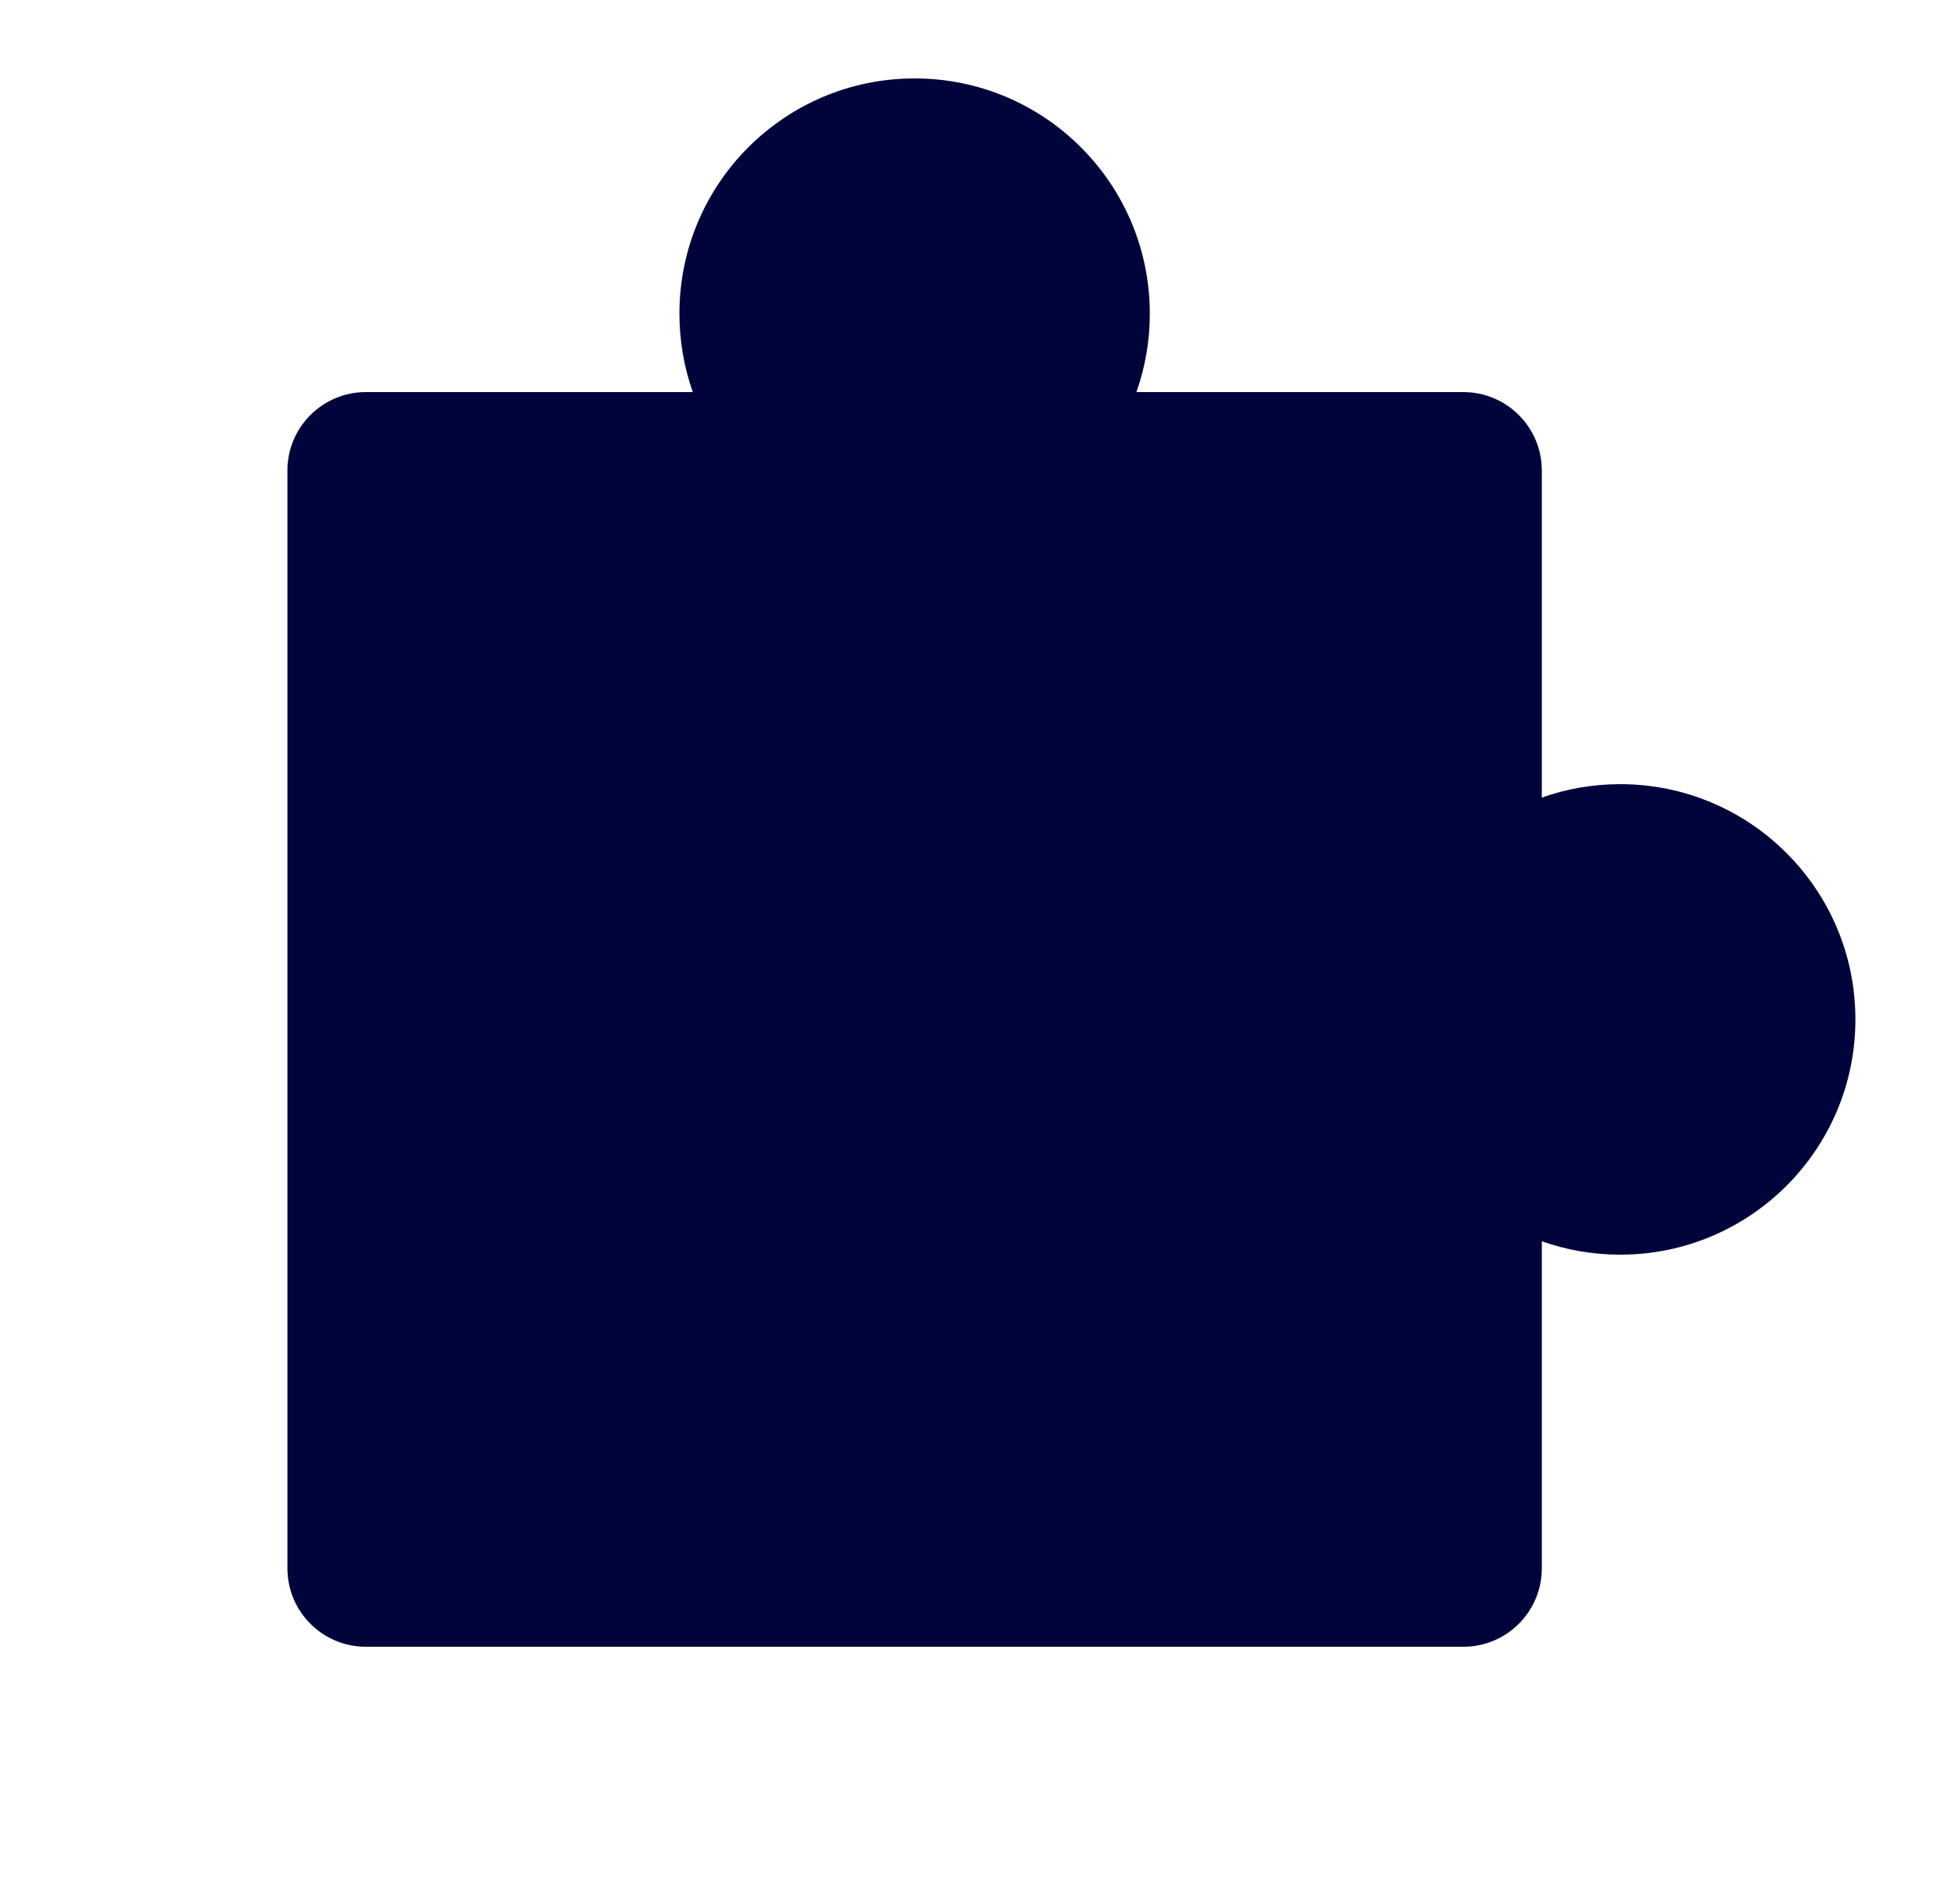 <svg width="25" height="24" viewBox="0 0 25 24" fill="none" xmlns="http://www.w3.org/2000/svg">
<path d="M8.666 4C8.666 2.343 10.009 1 11.666 1C13.323 1 14.666 2.343 14.666 4C14.666 4.351 14.606 4.687 14.495 5H18.666C19.218 5 19.666 5.448 19.666 6V10.171C19.979 10.06 20.315 10 20.666 10C22.323 10 23.666 11.343 23.666 13C23.666 14.657 22.323 16 20.666 16C20.315 16 19.979 15.94 19.666 15.829V20C19.666 20.552 19.218 21 18.666 21H4.666C4.114 21 3.666 20.552 3.666 20V6C3.666 5.448 4.114 5 4.666 5H8.837C8.726 4.687 8.666 4.351 8.666 4Z" fill="#00043A"/>
</svg>
